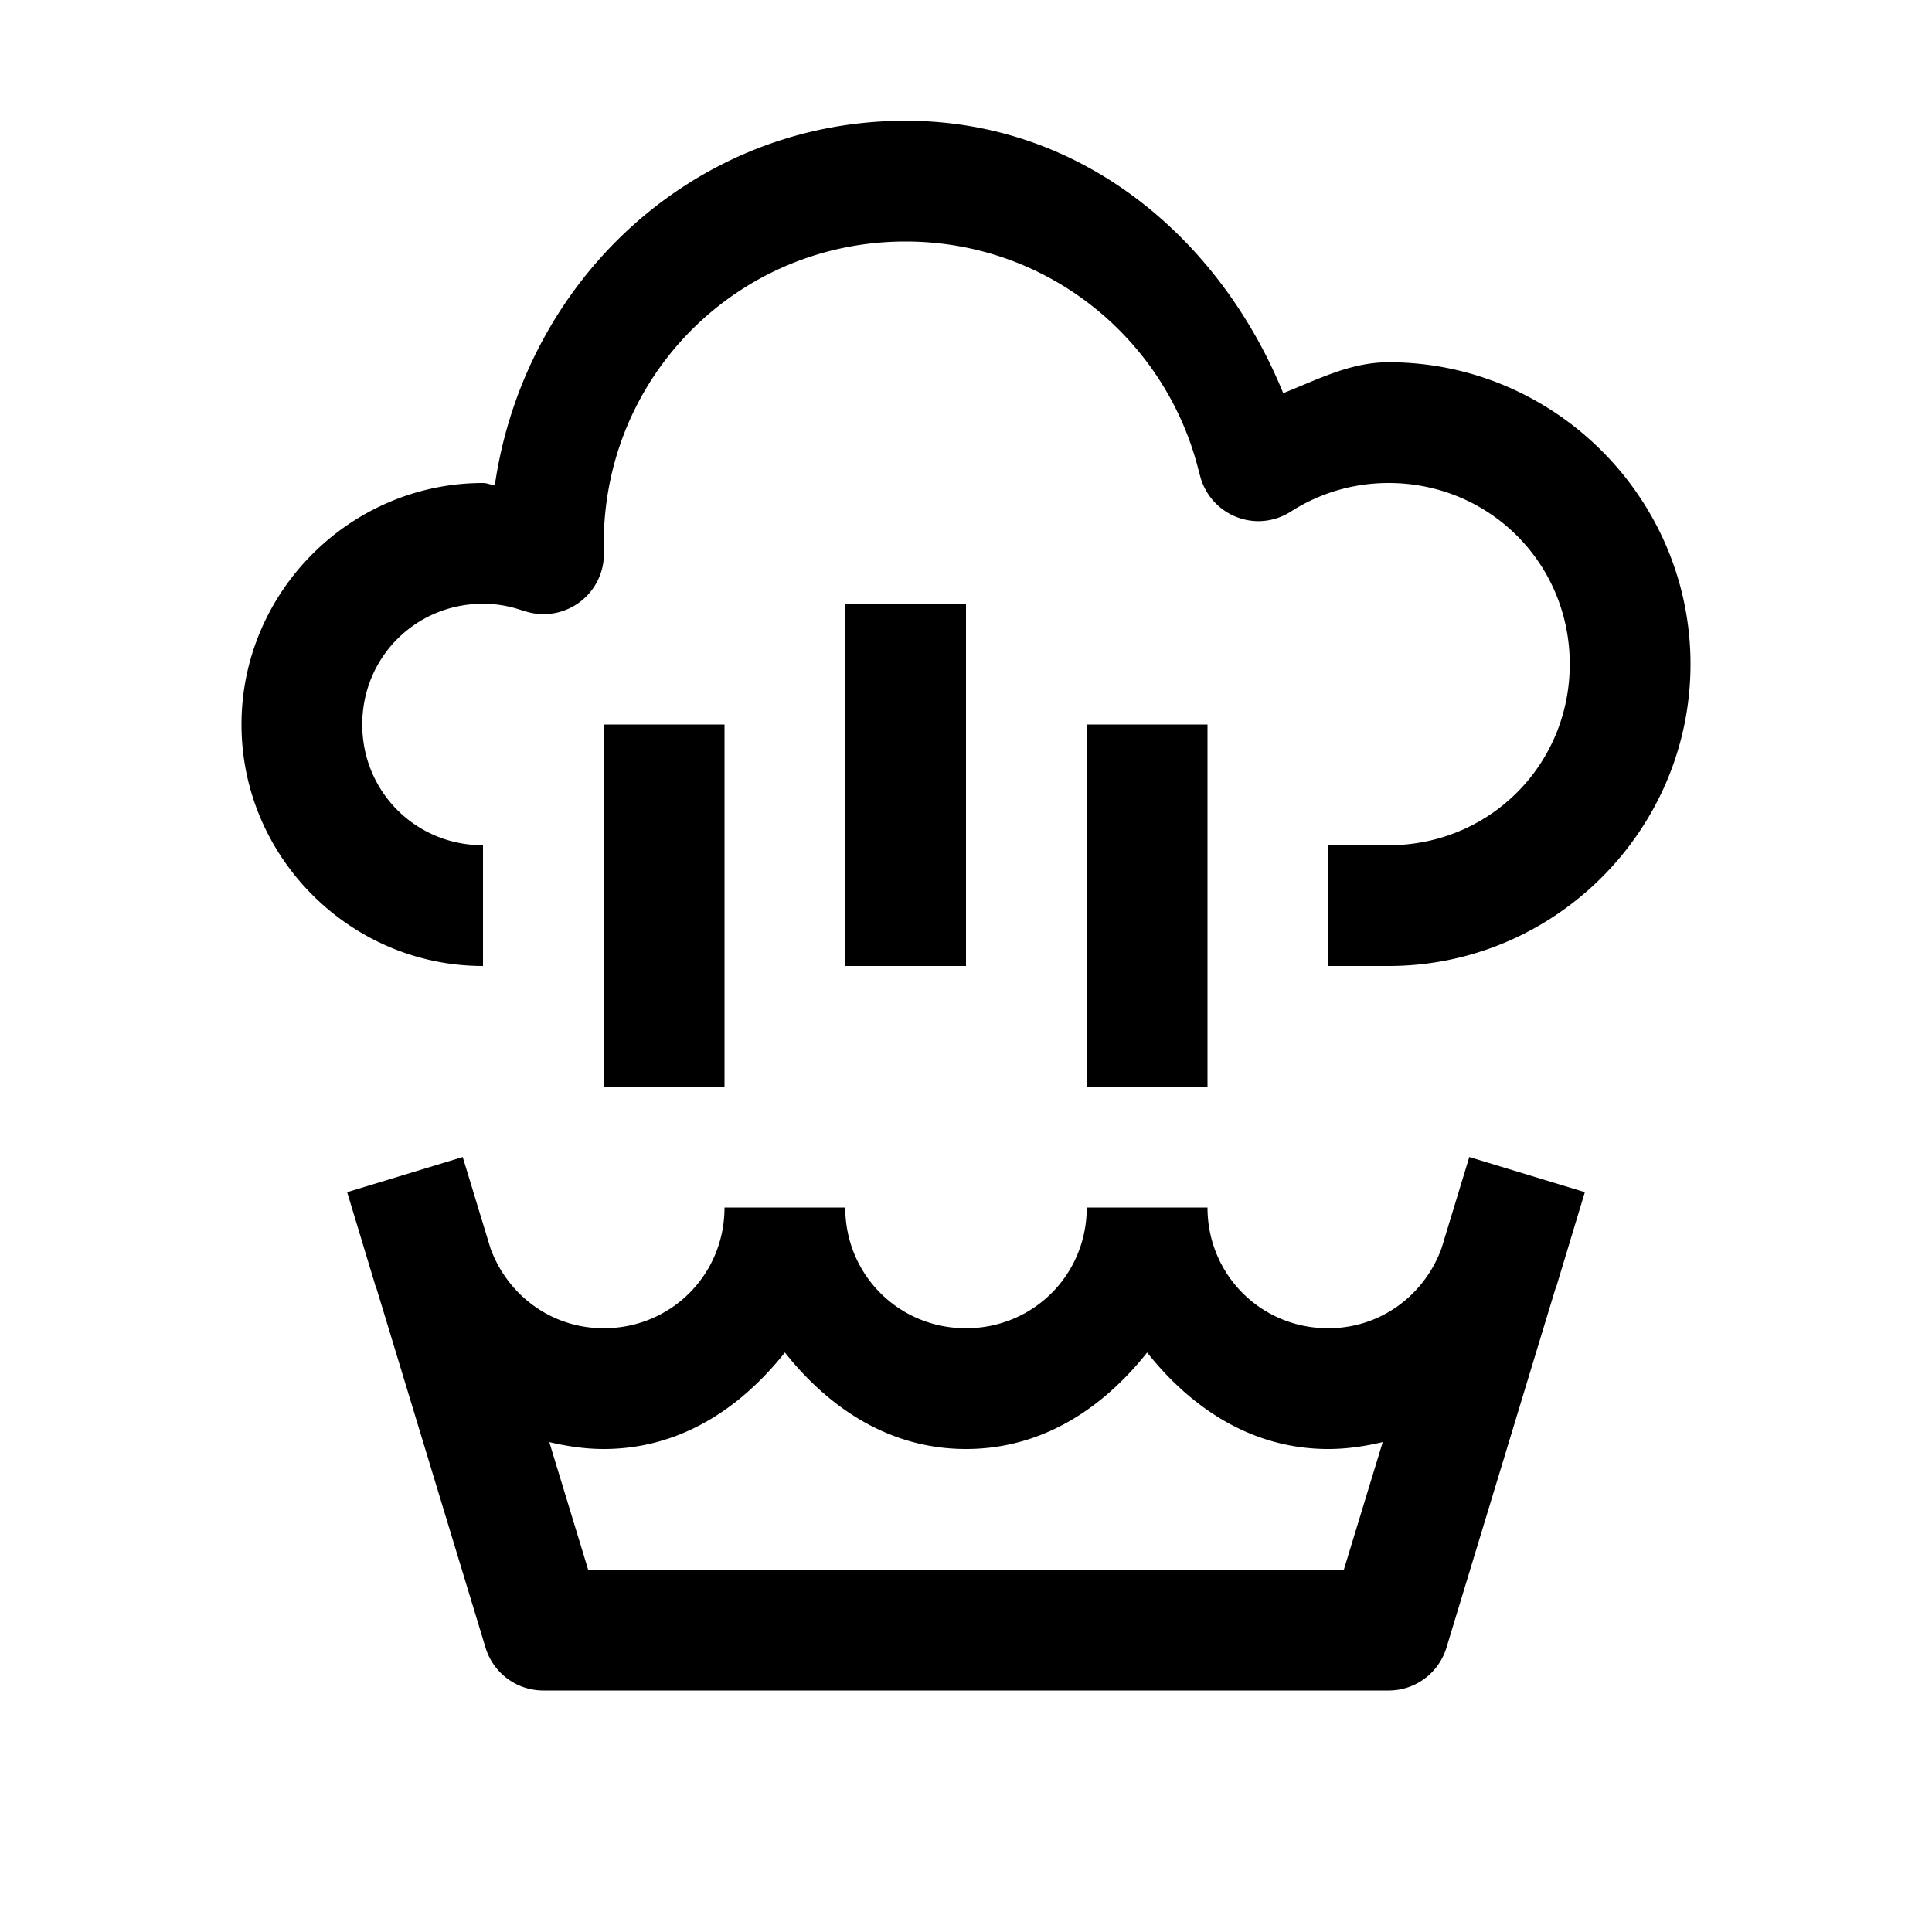 <svg fill="#000000" xmlns="http://www.w3.org/2000/svg"  viewBox="0 0 16 16" width="50px" height="50px"><path d="M 7.5 1 C 5.744 1 4.343 2.327 4.098 4.018 C 4.064 4.016 4.034 4 4 4 C 2.901 4 2 4.901 2 6 C 2 7.099 2.901 8 4 8 L 4 7 C 3.443 7 3 6.557 3 6 C 3 5.443 3.443 5 4 5 C 4.118 5 4.228 5.021 4.33 5.057 C 4.331 5.057 4.333 5.056 4.334 5.057 A 0.5 0.5 0 0 0 4.502 5.086 A 0.5 0.5 0 0 0 5 4.547 C 5 4.533 5 4.52 5 4.5 C 5 3.113 6.113 2 7.5 2 C 8.688 2 9.675 2.825 9.934 3.928 C 9.934 3.928 9.936 3.93 9.936 3.93 A 0.5 0.5 0 0 0 10.422 4.316 A 0.5 0.5 0 0 0 10.691 4.236 C 10.924 4.087 11.2 4 11.5 4 C 12.335 4 13 4.665 13 5.5 C 13 6.335 12.335 7 11.5 7 L 11 7 L 11 8 L 11.5 8 C 12.875 8 14 6.875 14 5.5 C 14 4.125 12.875 3 11.5 3 C 11.18 3 10.91 3.145 10.627 3.256 C 10.105 1.975 8.962 1 7.5 1 z M 7 5 L 7 8 L 8 8 L 8 5 L 7 5 z M 5 6 L 5 9 L 6 9 L 6 6 L 5 6 z M 9 6 L 9 9 L 10 9 L 10 6 L 9 6 z M 3.832 9.582 L 2.875 9.873 L 3.107 10.641 L 3.105 10.641 C 3.107 10.646 3.112 10.649 3.113 10.654 L 4.021 13.645 A 0.5 0.5 0 0 0 4.5 14 L 11.5 14 A 0.5 0.5 0 0 0 11.979 13.645 L 12.887 10.654 C 12.888 10.649 12.893 10.646 12.895 10.641 L 12.893 10.641 L 13.125 9.873 L 12.168 9.582 L 11.938 10.338 C 11.798 10.722 11.438 11 11 11 C 10.443 11 10 10.557 10 10 L 9 10 C 9 10.557 8.557 11 8 11 C 7.443 11 7 10.557 7 10 L 6 10 C 6 10.557 5.557 11 5 11 C 4.562 11 4.202 10.722 4.062 10.338 L 3.832 9.582 z M 6.5 11.201 C 6.867 11.663 7.369 12 8 12 C 8.631 12 9.133 11.663 9.5 11.201 C 9.867 11.663 10.369 12 11 12 C 11.156 12 11.305 11.977 11.451 11.943 L 11.129 13 L 4.871 13 L 4.549 11.943 C 4.695 11.977 4.844 12 5 12 C 5.631 12 6.133 11.663 6.5 11.201 z"/></svg>